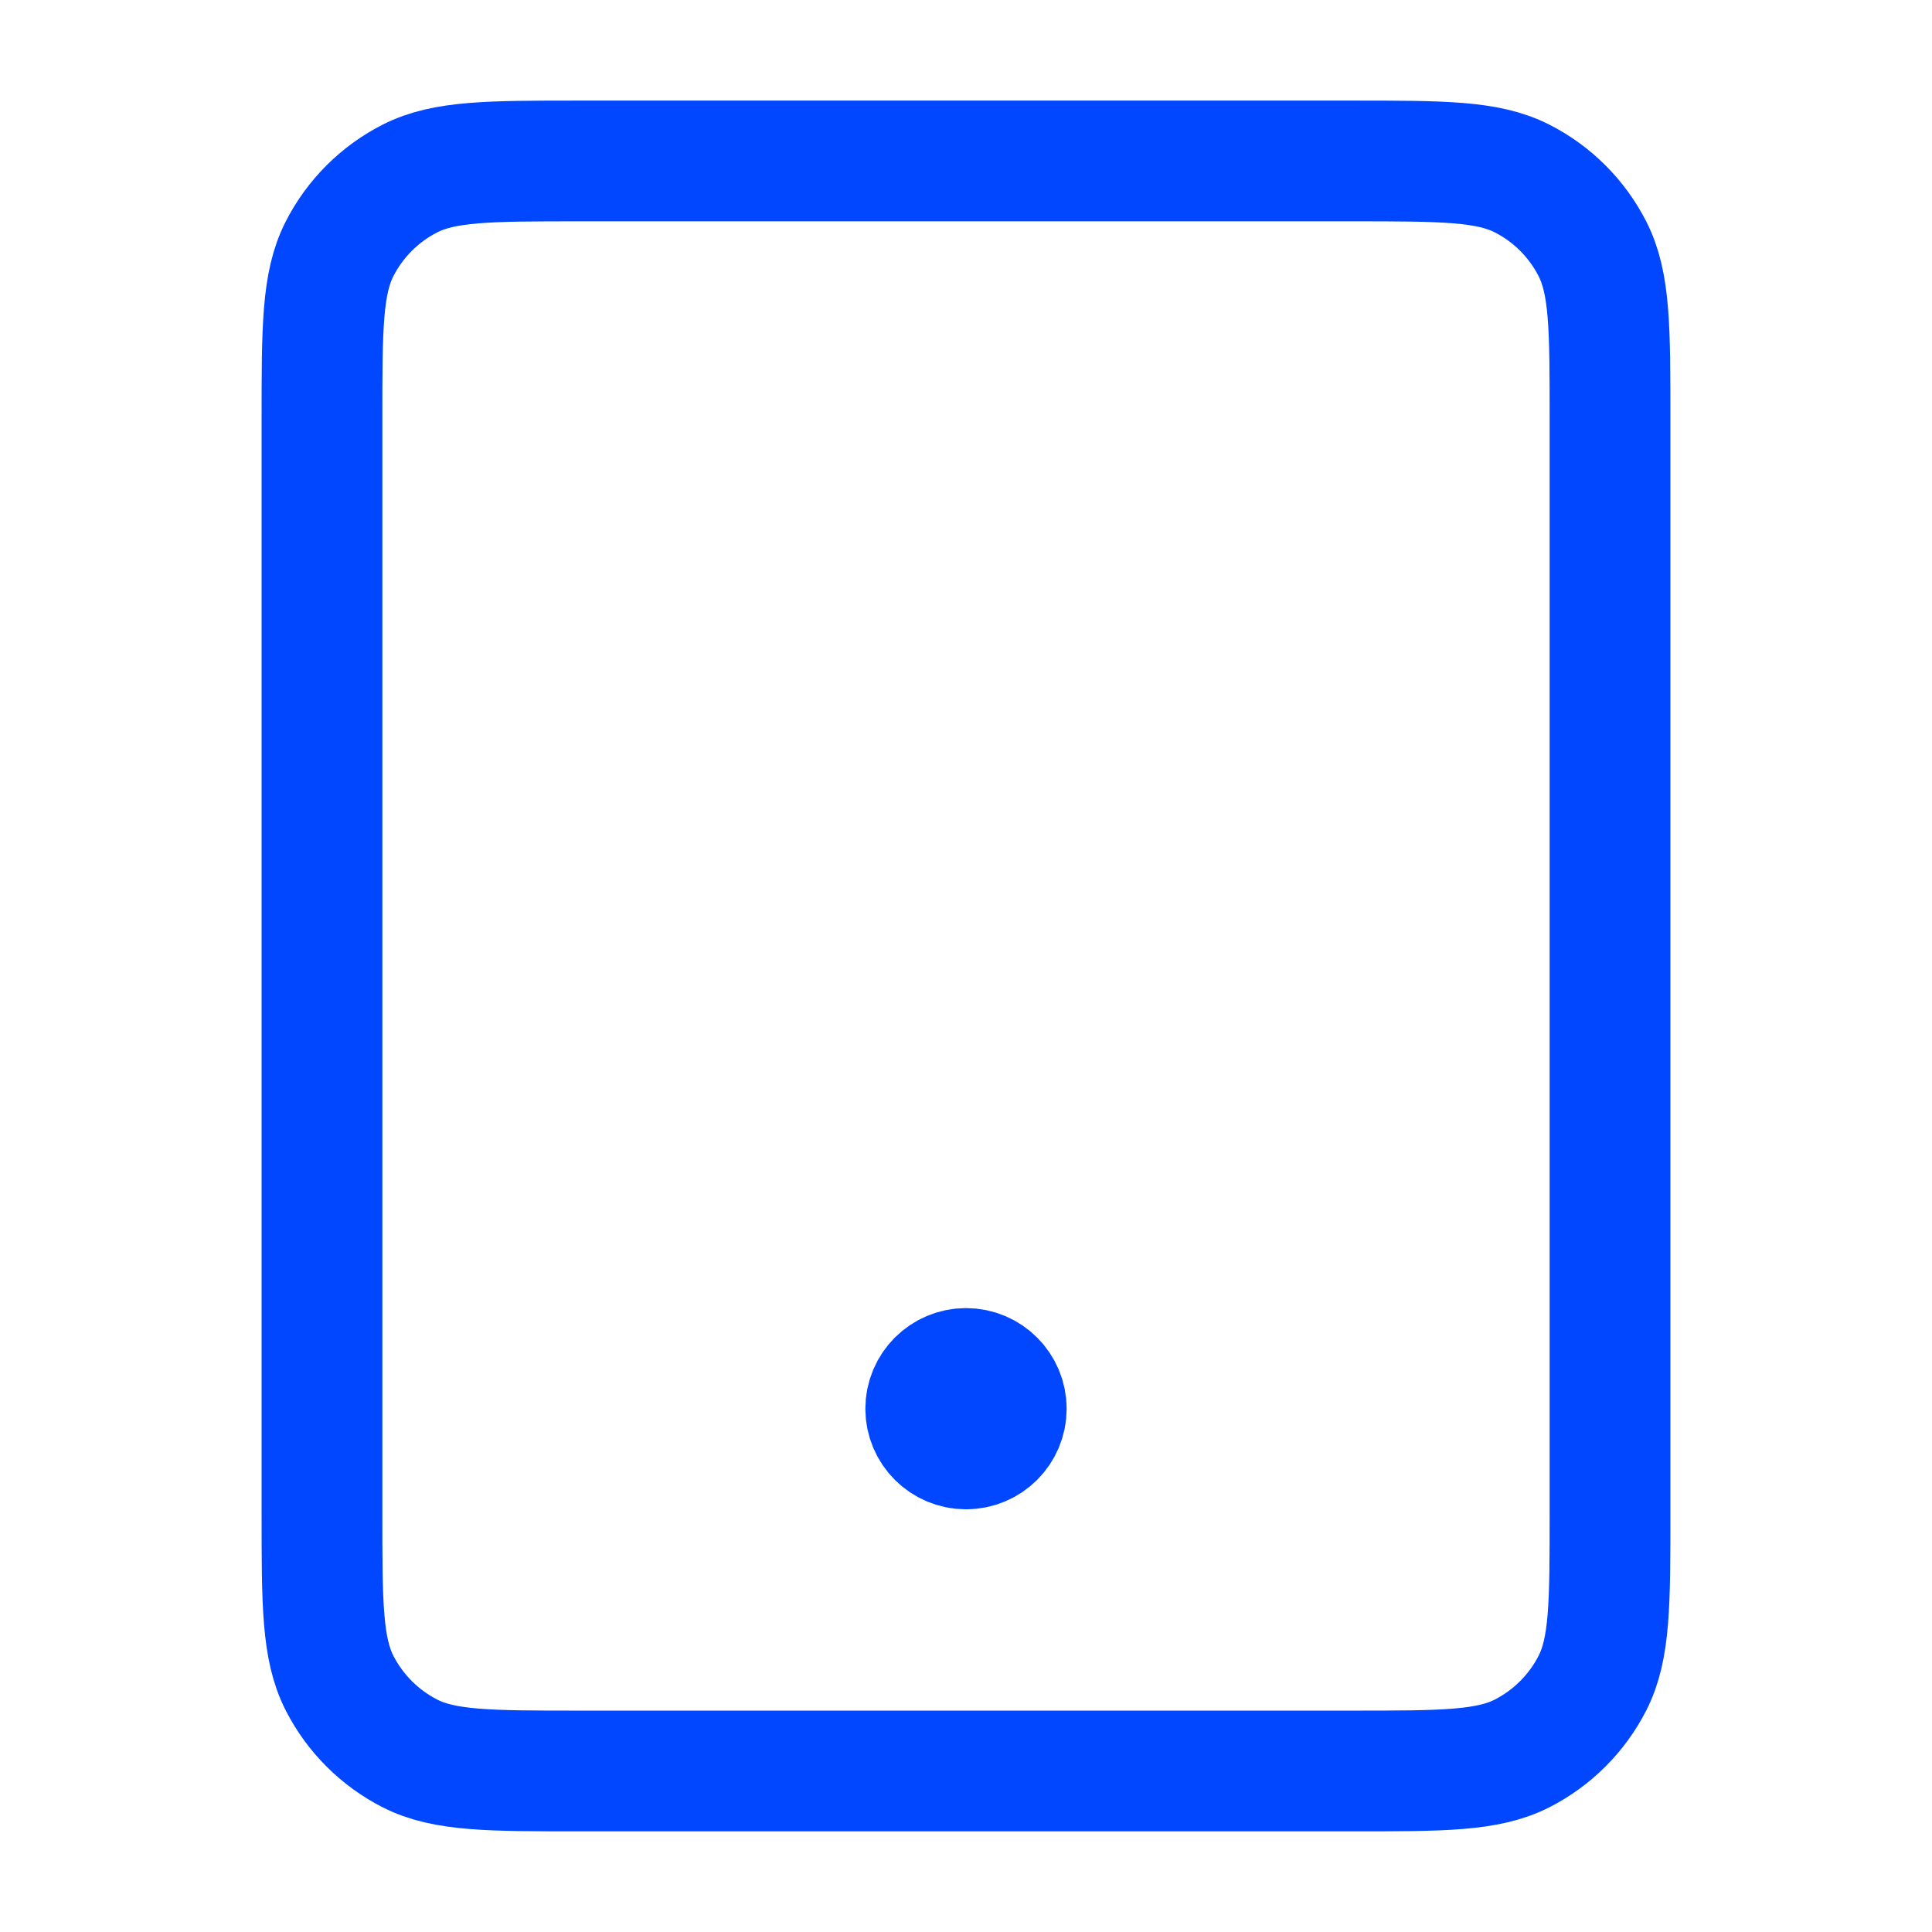 <svg width="32" height="32" viewBox="0 0 32 32" fill="none" xmlns="http://www.w3.org/2000/svg">
<path d="M16 23.333H16.013M9.6 29.333H22.4C23.893 29.333 24.64 29.333 25.211 29.042C25.712 28.786 26.12 28.378 26.376 27.877C26.667 27.306 26.667 26.559 26.667 25.066V6.933C26.667 5.439 26.667 4.692 26.376 4.122C26.12 3.62 25.712 3.212 25.211 2.957C24.64 2.666 23.893 2.666 22.4 2.666H9.6C8.107 2.666 7.36 2.666 6.789 2.957C6.288 3.212 5.88 3.62 5.624 4.122C5.333 4.692 5.333 5.439 5.333 6.933V25.066C5.333 26.559 5.333 27.306 5.624 27.877C5.88 28.378 6.288 28.786 6.789 29.042C7.36 29.333 8.107 29.333 9.6 29.333ZM16.667 23.333C16.667 23.701 16.368 23.999 16 23.999C15.632 23.999 15.333 23.701 15.333 23.333C15.333 22.965 15.632 22.666 16 22.666C16.368 22.666 16.667 22.965 16.667 23.333Z" stroke="#0047FF" stroke-width="2" stroke-linecap="round" stroke-linejoin="round"/>
</svg>
